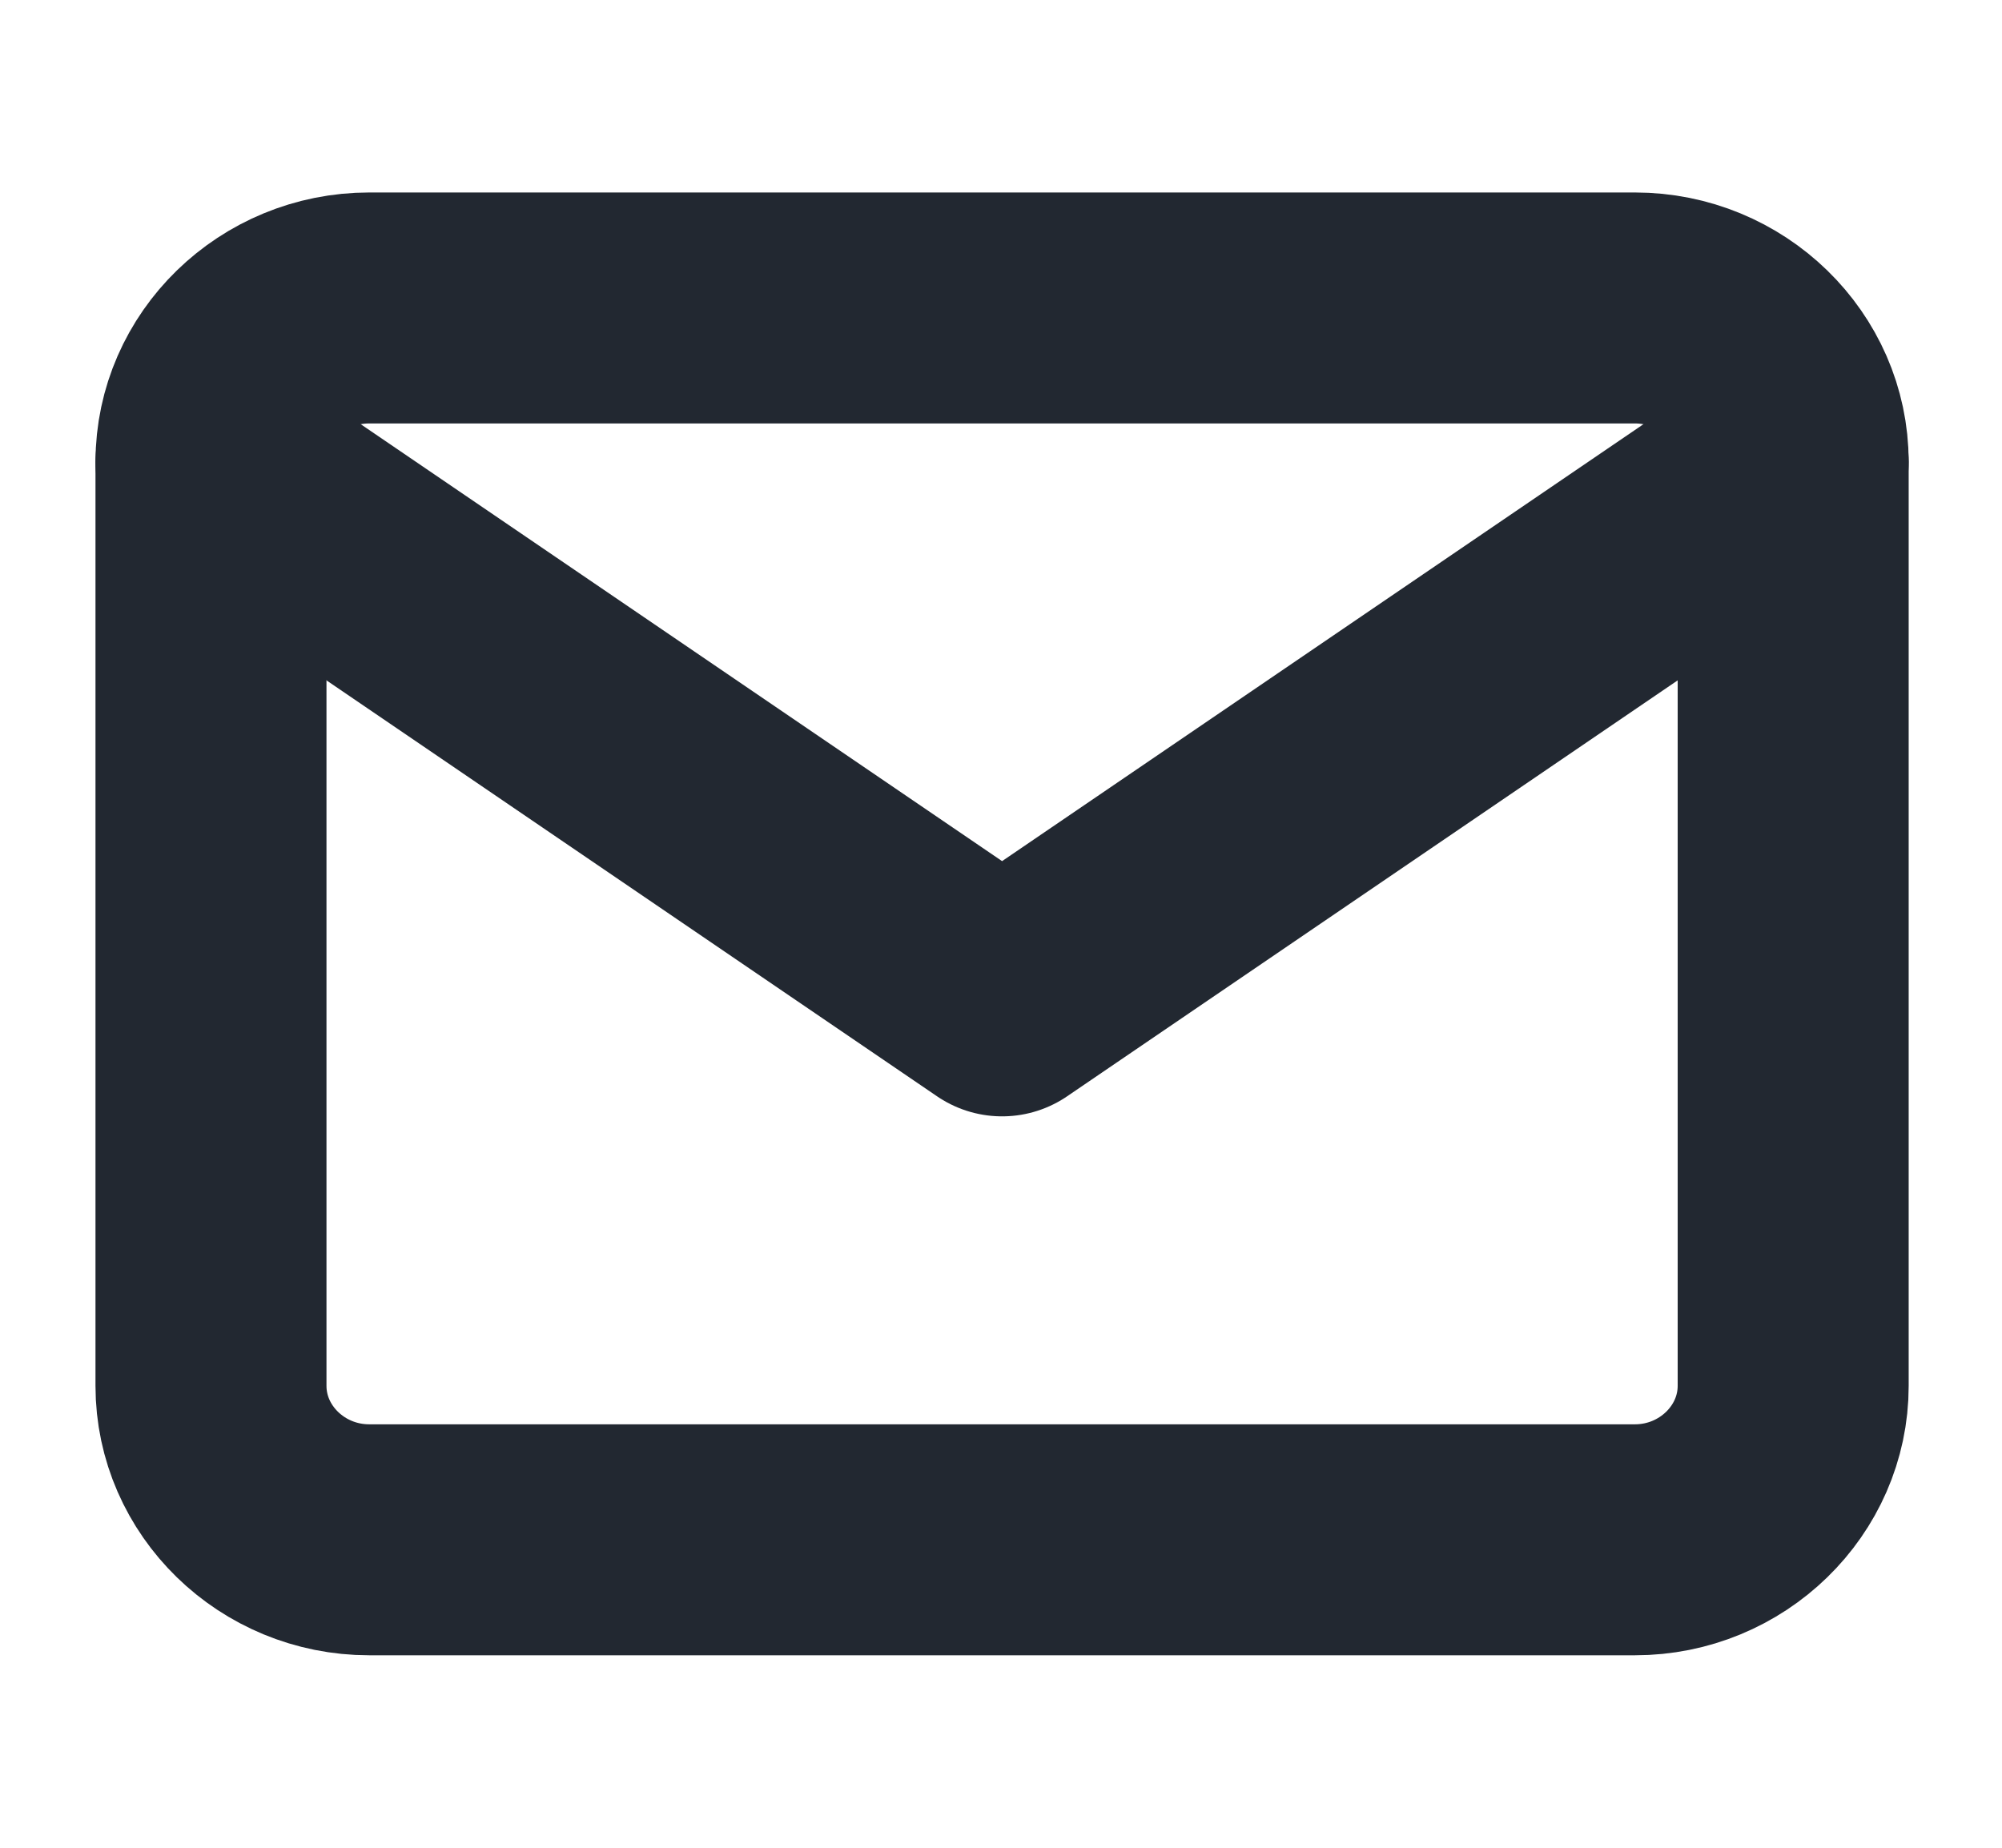 <svg width="26" height="24" viewBox="0 0 26 24" fill="none" xmlns="http://www.w3.org/2000/svg">
<path d="M4.795 4H21.233C22.363 4 23.288 4.9 23.288 6V18C23.288 19.1 22.363 20 21.233 20H4.795C3.664 20 2.74 19.1 2.74 18V6C2.74 4.9 3.664 4 4.795 4Z" stroke="#222831" stroke-width="3" stroke-linecap="round" stroke-linejoin="round"/>
<path d="M23.288 6L13.014 13L2.74 6" stroke="#222831" stroke-width="3" stroke-linecap="round" stroke-linejoin="round"/>
</svg>
